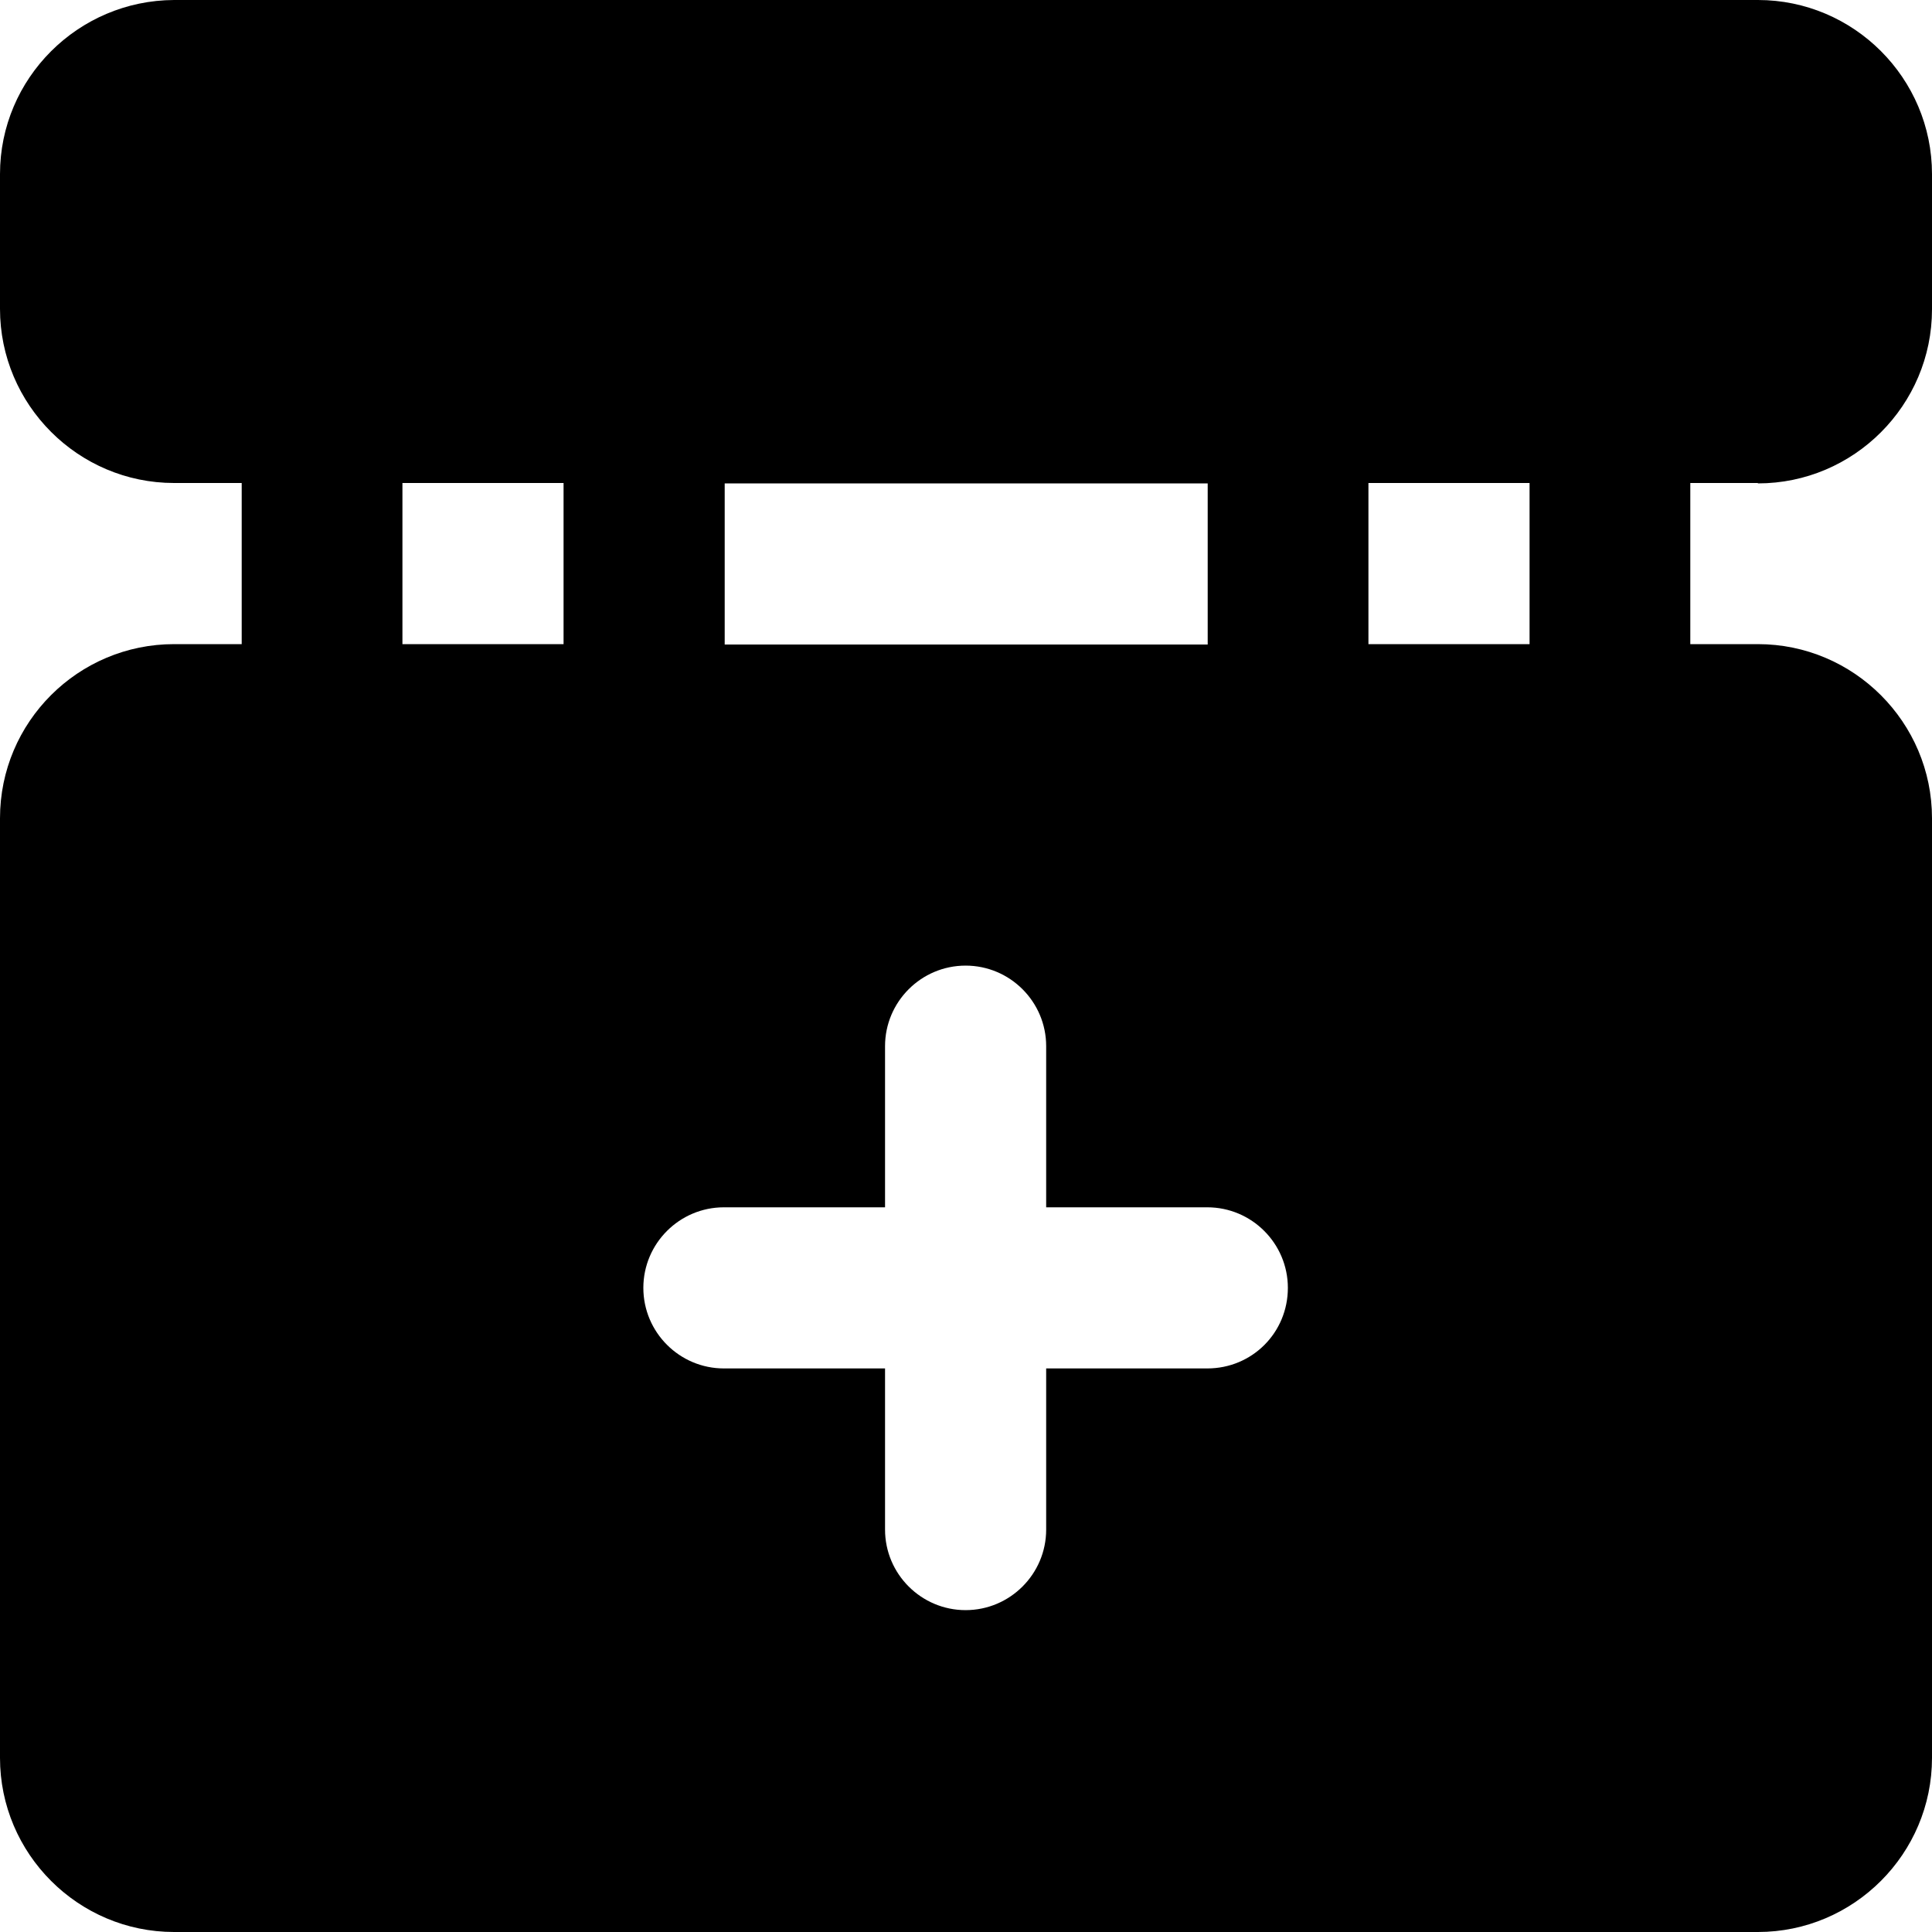<?xml version="1.0" encoding="iso-8859-1"?>
<!-- Generator: Adobe Illustrator 19.0.0, SVG Export Plug-In . SVG Version: 6.00 Build 0)  -->
<svg version="1.1" id="Layer_1" xmlns="http://www.w3.org/2000/svg" xmlns:xlink="http://www.w3.org/1999/xlink" x="0px" y="0px"
	 viewBox="0 0 491.6 491.6" style="enable-background:new 0 0 491.6 491.6;" xml:space="preserve">
<g>
	<g>
		<path d="M491.6,78.7V44.3c0-24.4-19.9-44.3-44.3-44.3h-403C19.9,0.1,0,19.9,0,44.3v34.3c0,24.4,19.9,44.3,44.3,44.3h17.2v41H44.3
			C19.9,163.9,0,183.7,0,208.2v239.1c0,24.4,19.9,44.3,44.3,44.3h403c24.4,0,44.3-19.9,44.3-44.3V208.2c0-24.4-19.9-44.3-44.3-44.3
			h-17.2v-41h17.2v0.1C471.7,123,491.6,103.1,491.6,78.7z M184.4,123h122.9v41H184.4V123z M143.4,163.9h-41v-41h41V163.9z
			 M307.2,348.2h-41v41c0,11.3-9.2,20.5-20.5,20.5c-11.3,0-20.5-9.2-20.5-20.5v-41h-41c-11.3,0-20.5-9.2-20.5-20.5
			s9.2-20.5,20.5-20.5h41v-41c0-11.3,9.2-20.5,20.5-20.5c11.3,0,20.5,9.2,20.5,20.5v41h41c11.3,0,20.5,9.2,20.5,20.5
			C327.7,339.1,318.6,348.2,307.2,348.2z M389.2,163.9h-41v-41h41V163.9z"/>
	</g>
</g>
<g>
</g>
<g>
</g>
<g>
</g>
<g>
</g>
<g>
</g>
<g>
</g>
<g>
</g>
<g>
</g>
<g>
</g>
<g>
</g>
<g>
</g>
<g>
</g>
<g>
</g>
<g>
</g>
<g>
</g>
</svg>
